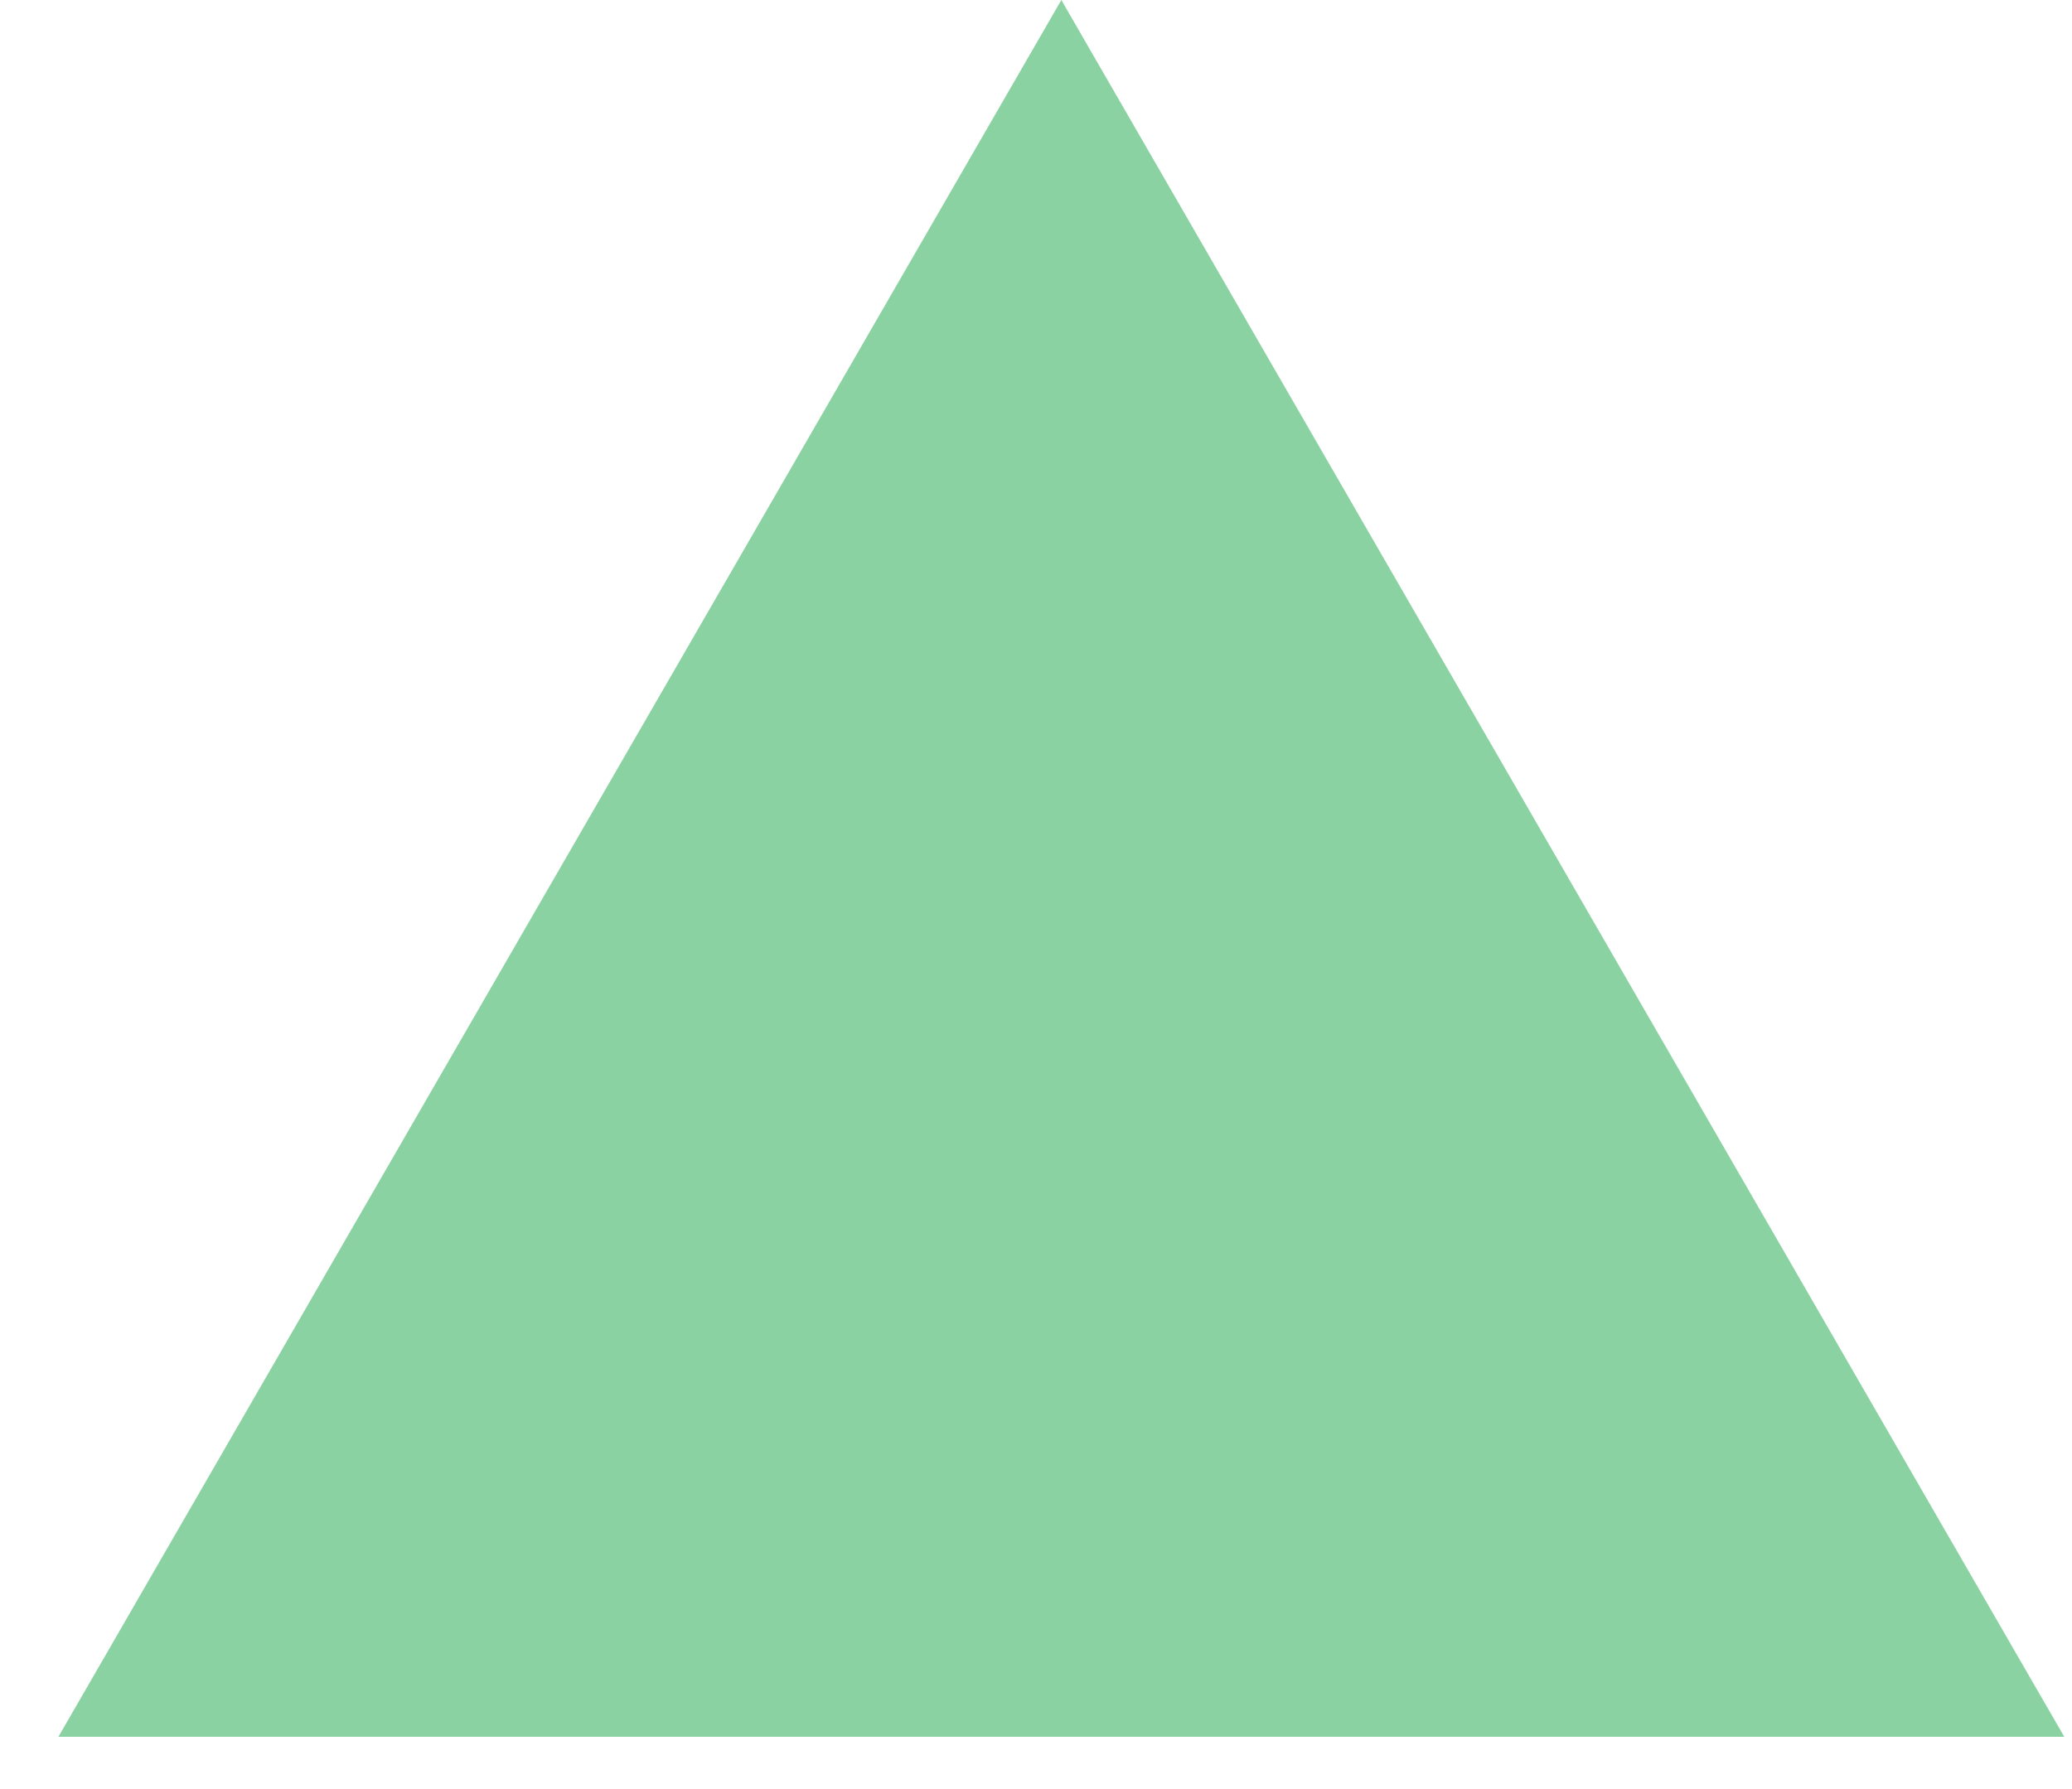 <?xml version="1.0" encoding="UTF-8"?> <svg xmlns="http://www.w3.org/2000/svg" width="22" height="19" viewBox="0 0 22 19" fill="none"> <path d="M11.269 0L21.918 18.445H0.62L11.269 0Z" fill="#8BD2A2"></path> </svg> 